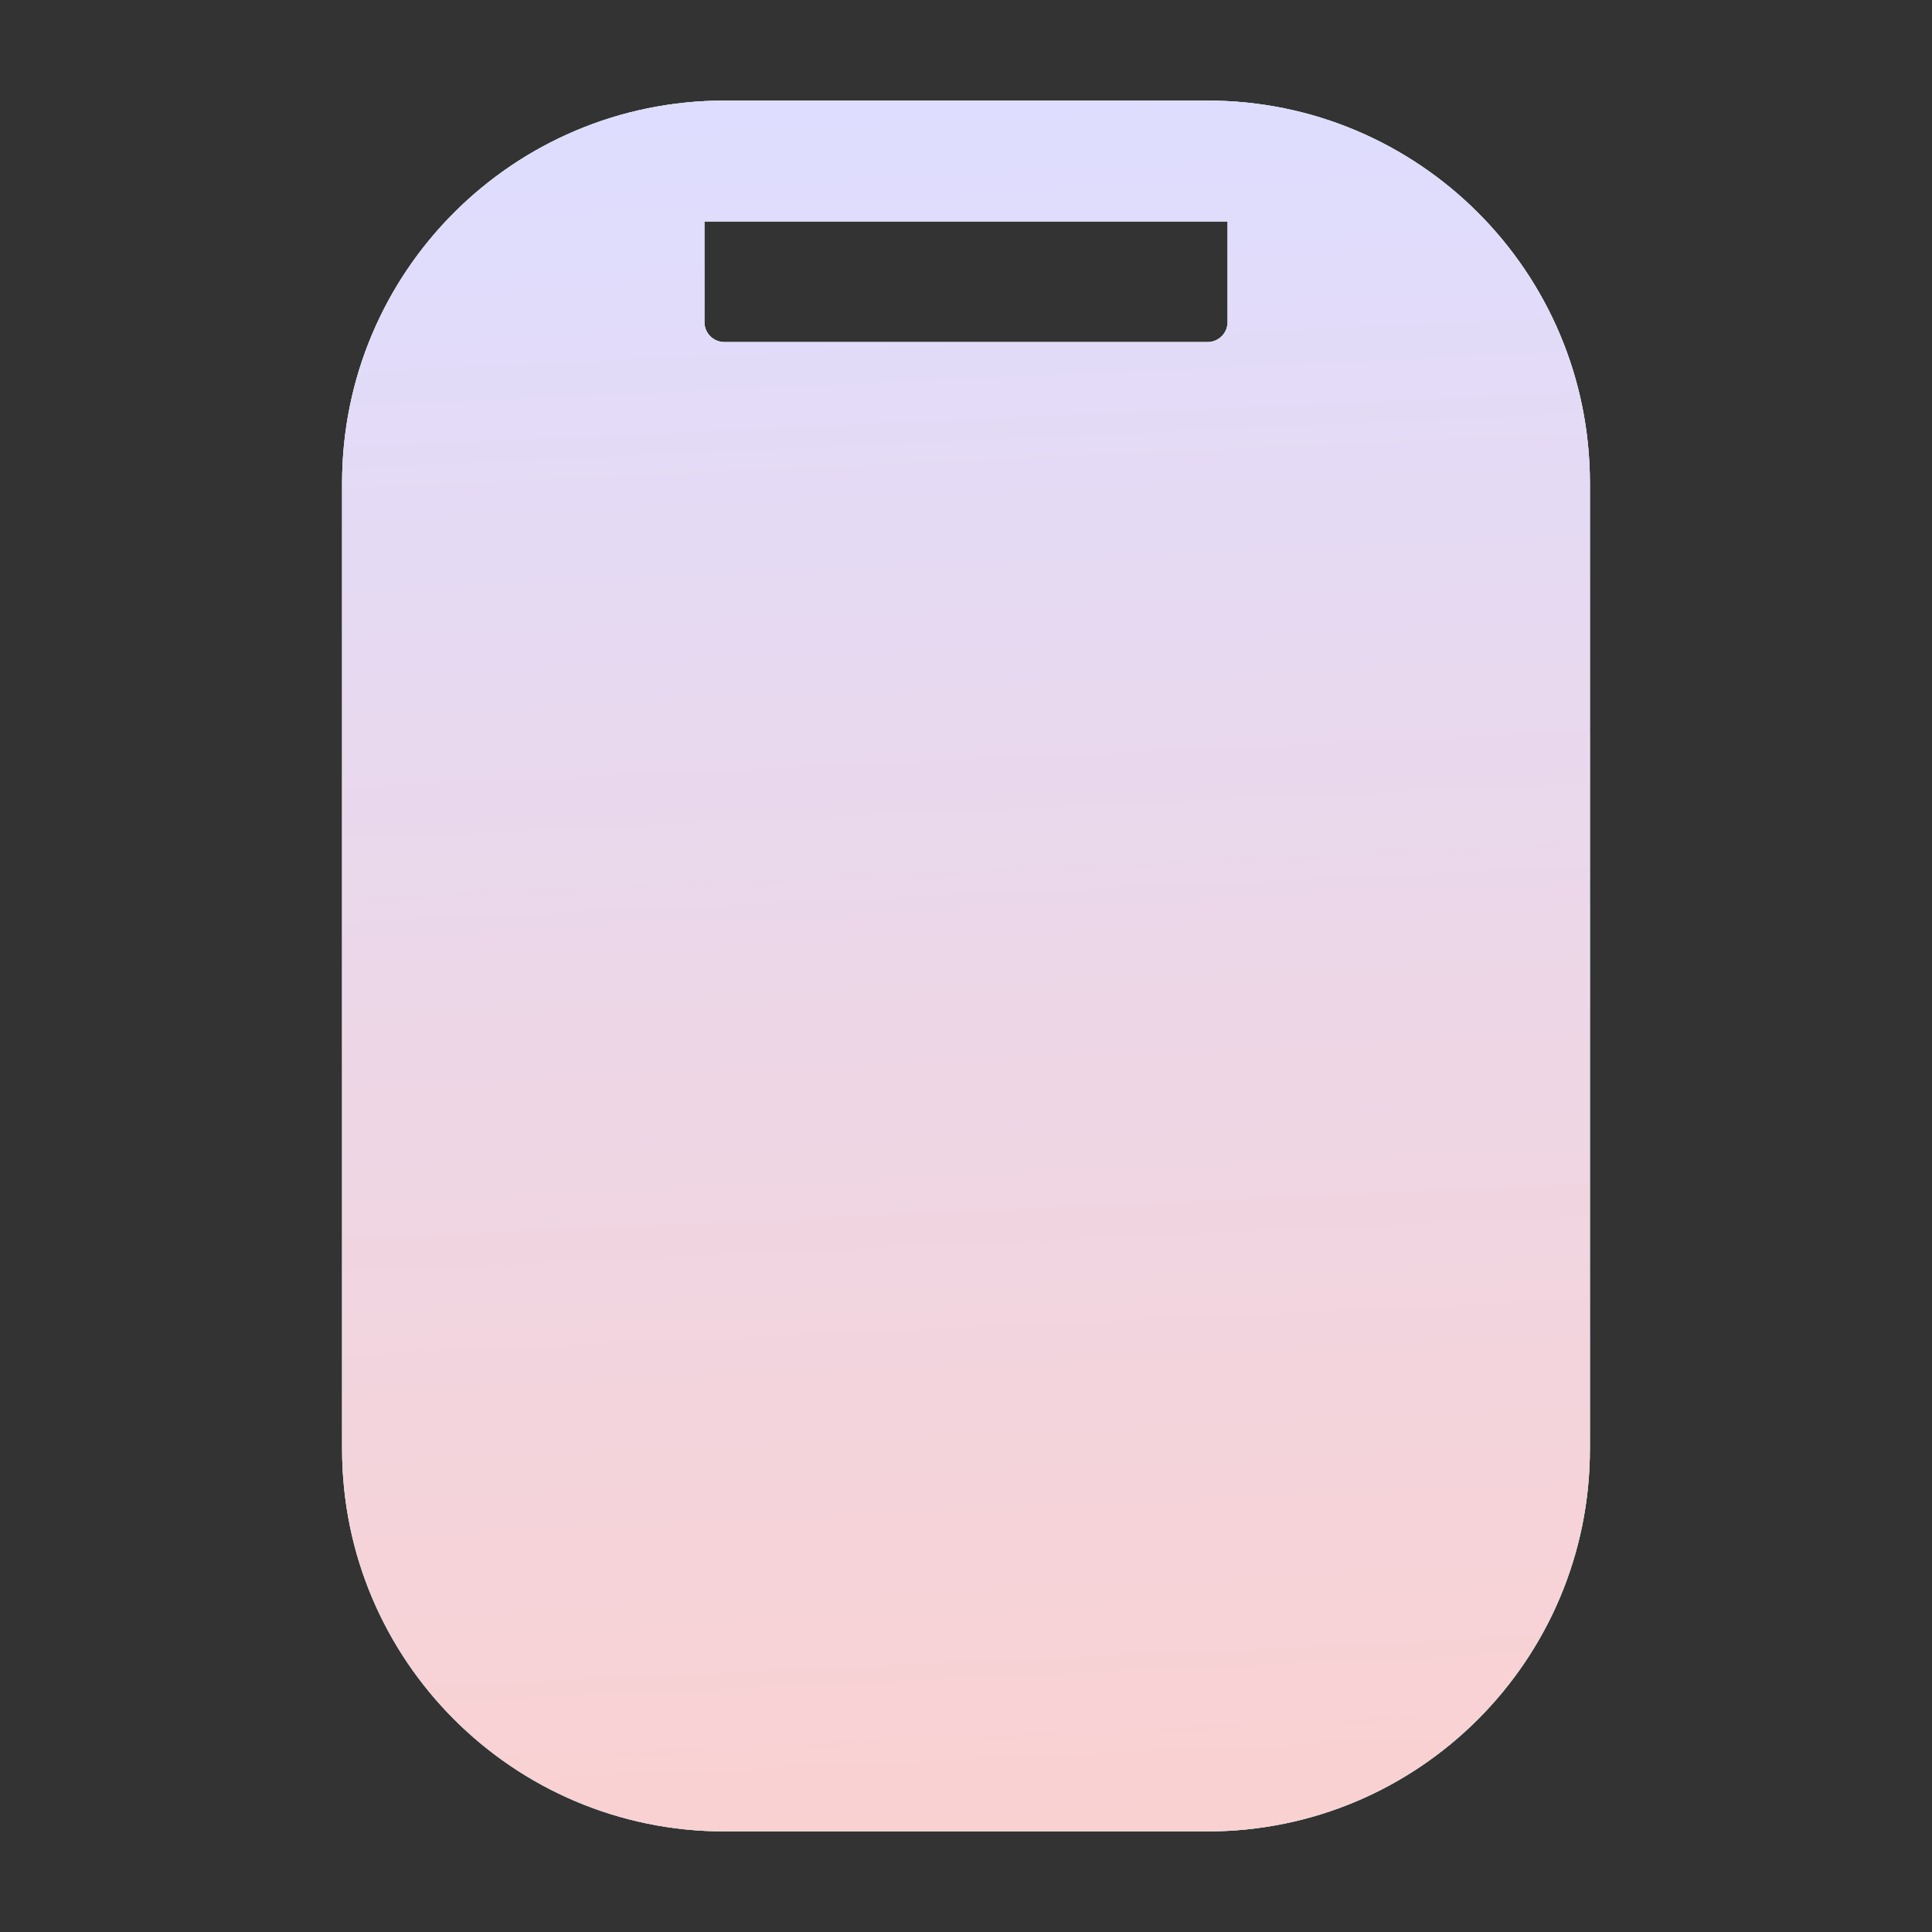 <svg width="30" height="30" viewBox="0 0 30 30" fill="none" xmlns="http://www.w3.org/2000/svg">
<rect x="0" y="0" width="30" height="30" fill="#333333" stroke="none"/>
<path fill-rule="evenodd" clip-rule="evenodd" d="M5.312 7.5C5.312 4.221 7.971 1.562 11.25 1.562H18.75C22.029 1.562 24.688 4.221 24.688 7.5V22.5C24.688 25.779 22.029 28.438 18.75 28.438H11.25C7.971 28.438 5.312 25.779 5.312 22.5V7.5ZM10.938 3.438V5C10.938 5.173 11.077 5.312 11.25 5.312H18.75C18.923 5.312 19.062 5.173 19.062 5V3.438H10.938Z" fill="url(#paint0_linear_3419_19483)"/>
<path fill-rule="evenodd" clip-rule="evenodd" d="M5.312 7.5C5.312 4.221 7.971 1.562 11.25 1.562H18.75C22.029 1.562 24.688 4.221 24.688 7.5V22.5C24.688 25.779 22.029 28.438 18.75 28.438H11.25C7.971 28.438 5.312 25.779 5.312 22.5V7.5ZM10.938 3.438V5C10.938 5.173 11.077 5.312 11.25 5.312H18.75C18.923 5.312 19.062 5.173 19.062 5V3.438H10.938Z" fill="url(#paint1_linear_3419_19483)"/>
<path fill-rule="evenodd" clip-rule="evenodd" d="M5.312 7.5C5.312 4.221 7.971 1.562 11.25 1.562H18.75C22.029 1.562 24.688 4.221 24.688 7.5V22.5C24.688 25.779 22.029 28.438 18.75 28.438H11.25C7.971 28.438 5.312 25.779 5.312 22.5V7.5ZM10.938 3.438V5C10.938 5.173 11.077 5.312 11.25 5.312H18.75C18.923 5.312 19.062 5.173 19.062 5V3.438H10.938Z" fill="url(#paint2_linear_3419_19483)"/>
<defs>
<linearGradient id="paint0_linear_3419_19483" x1="15" y1="1.562" x2="16.197" y2="28.384" gradientUnits="userSpaceOnUse">
<stop stop-color="#FFBAC6"/>
<stop offset="1" stop-color="#F3E8B9"/>
</linearGradient>
<linearGradient id="paint1_linear_3419_19483" x1="15" y1="1.562" x2="15" y2="28.438" gradientUnits="userSpaceOnUse">
<stop stop-color="#B5FFDC"/>
<stop offset="1" stop-color="#7FDEF3"/>
</linearGradient>
<linearGradient id="paint2_linear_3419_19483" x1="15" y1="1.562" x2="16.197" y2="28.384" gradientUnits="userSpaceOnUse">
<stop stop-color="#DEDDFF"/>
<stop offset="1" stop-color="#FAD1D1"/>
</linearGradient>
</defs>
</svg>
